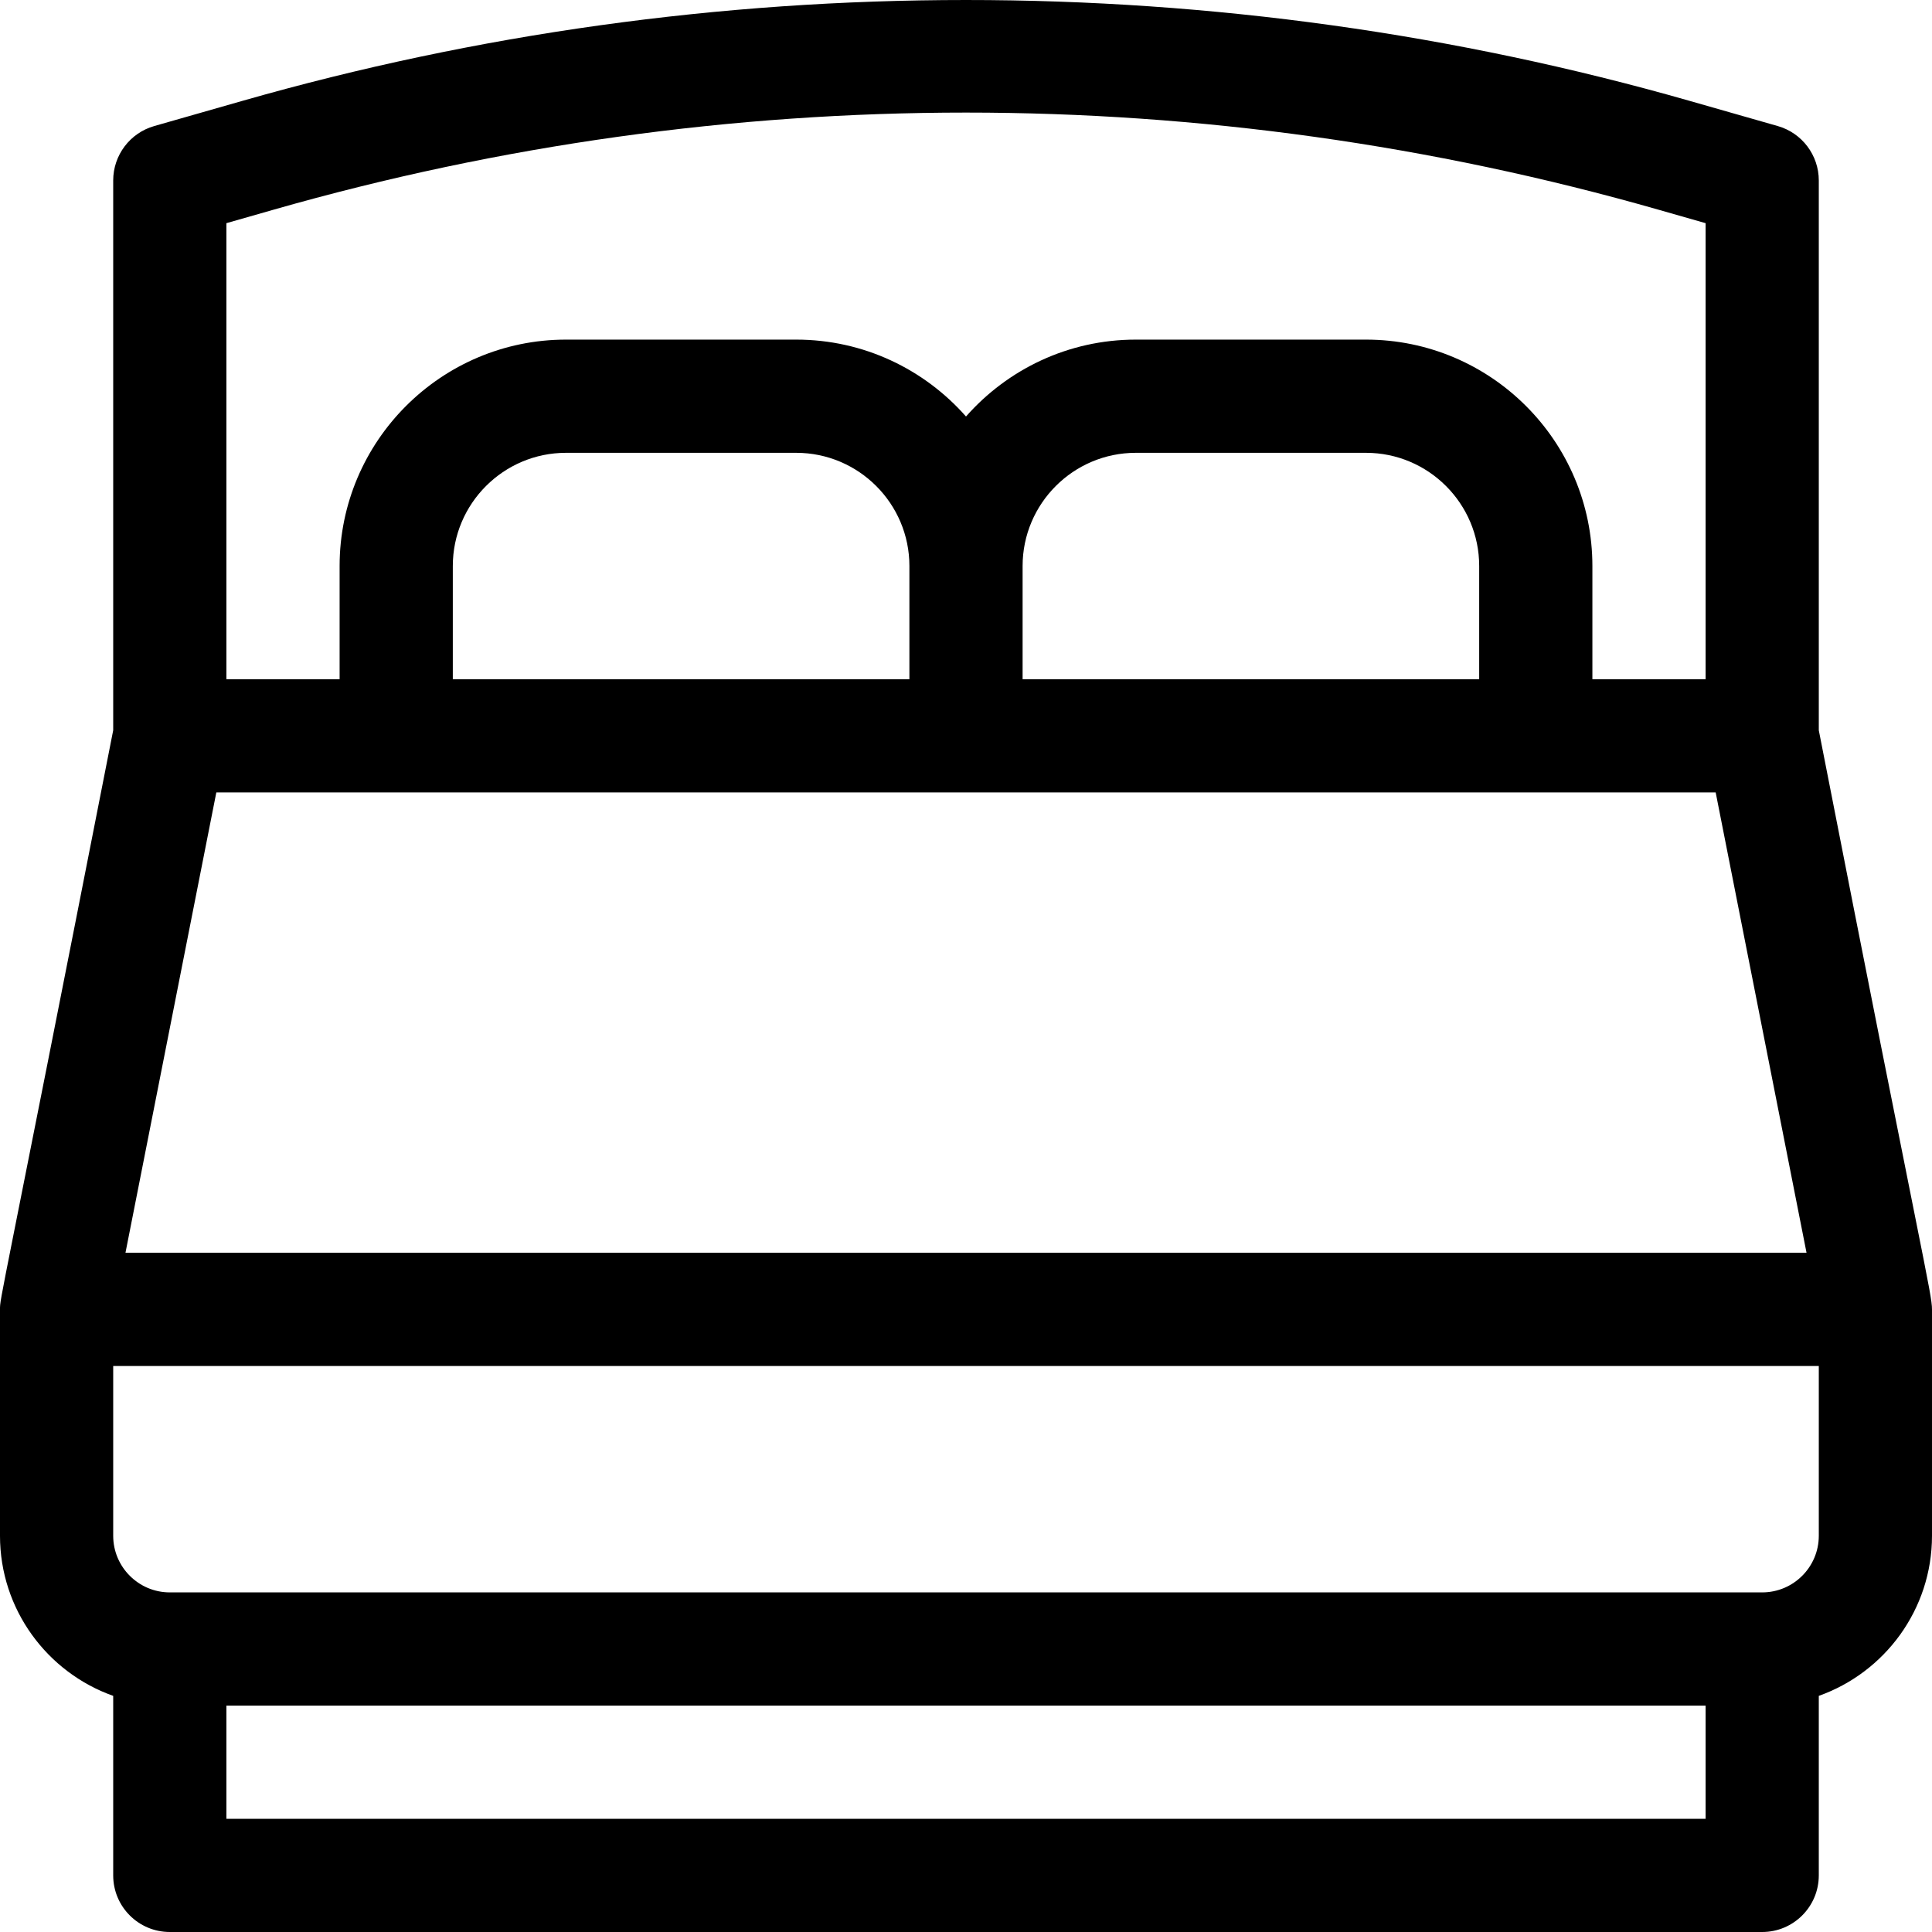 <svg enable-background="new 0 0 512 512" viewBox="0 0 512 512" xmlns="http://www.w3.org/2000/svg"><path d="m482 193.535v-145.709c0-6.697-4.439-12.583-10.879-14.423l-23.443-6.698c-62.022-17.72-126.511-26.705-191.678-26.705-65.166 0-129.656 8.985-191.677 26.705l-23.443 6.698c-6.44 1.84-10.88 7.726-10.88 14.423v145.707c-30.199 153.773-30 150.162-30 153.467v60c0 19.555 12.541 36.228 30 42.42v47.58c0 8.284 6.716 15 15 15h422c8.284 0 15-6.716 15-15v-47.58c17.459-6.192 30-22.865 30-42.42v-60c0-4.159-2.358-12.3-30-153.465zm-422-134.394 12.564-3.59c120.005-34.287 246.868-34.287 366.872 0l12.564 3.59v120.859h-30v-30c0-33.084-26.916-60-60-60h-61c-17.908 0-33.997 7.896-45 20.377-11.003-12.481-27.092-20.377-45-20.377h-61c-33.084 0-60 26.916-60 60v30h-30zm332 90.859v30h-121v-30c0-16.542 13.458-30 30-30h61c16.542 0 30 13.458 30 30zm-151 0v30h-121v-30c0-16.542 13.458-30 30-30h61c16.542 0 30 13.458 30 30zm-183.671 60h397.342l24.079 122h-445.5zm394.671 272h-392v-30h392zm30-75c0 8.271-6.729 15-15 15h-422c-8.271 0-15-6.729-15-15v-45h452z"/></svg>